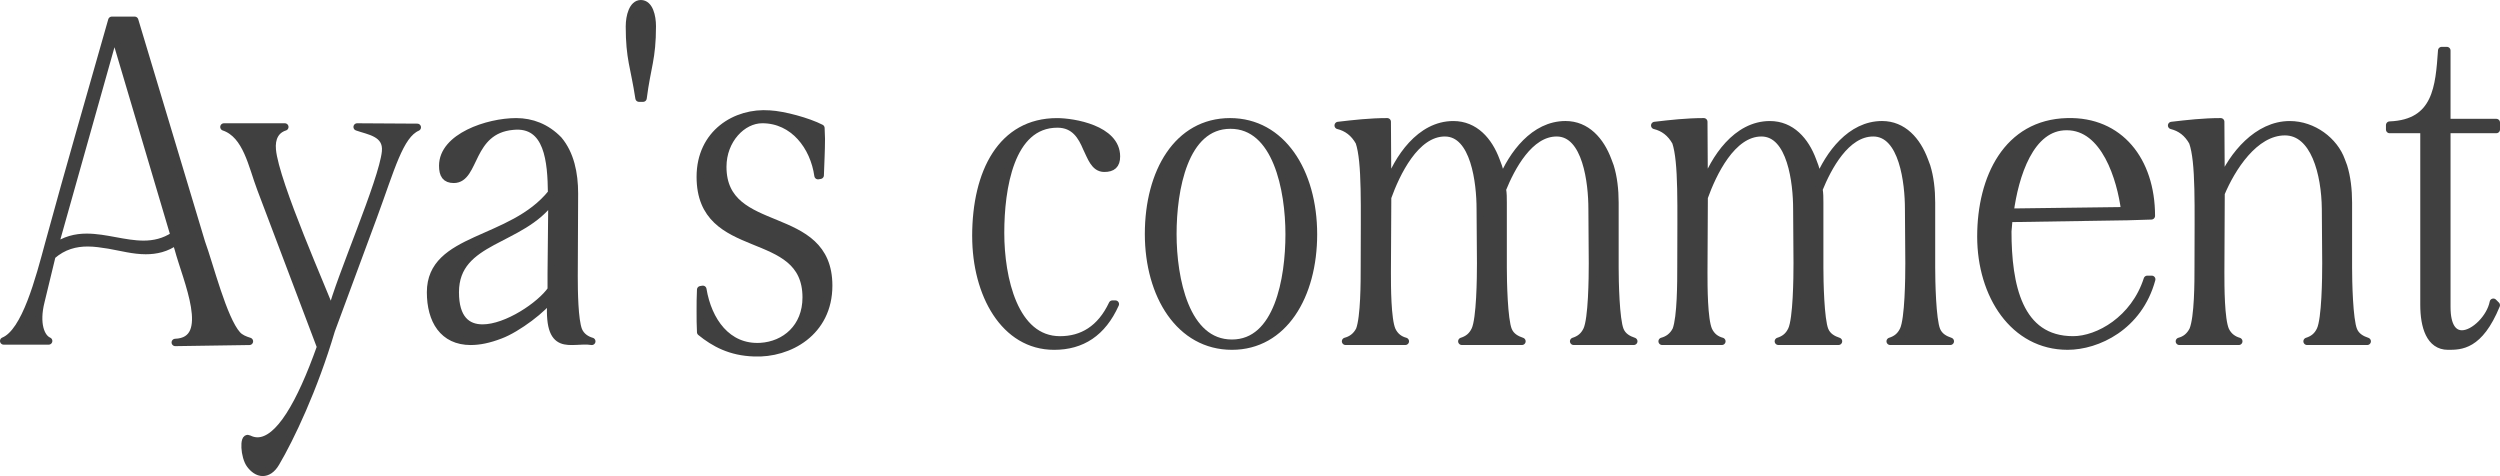 <svg height="25.806" viewBox="0 0 135.52 25.806" width="135.52" xmlns="http://www.w3.org/2000/svg"><g fill="#404040" stroke="#404040" stroke-linecap="round" stroke-linejoin="round" stroke-width=".4"><path d="m2.66 13.143c1.101-4.041 2.261-8.022 3.401-12.043h1.24l3.62 12.043c.44 1.2 1.181 4.161 1.94 5.001.16.18.4.28.66.36l-4.021.06c2.141-.08.601-3.421.16-5.081l-.12-.4c-.521.38-1.08.5-1.641.5-.66 0-1.32-.18-2-.3-.38-.06-.761-.12-1.141-.12-.66 0-1.32.16-1.94.7l-.6 2.481c-.301 1.2 0 1.96.42 2.14h-2.438c1.18-.48 1.92-3.341 2.46-5.341zm2.041-.28c1.02 0 2.061.38 3.08.38.561 0 1.121-.12 1.661-.48l-3.241-10.923-3.261 11.583c.561-.42 1.16-.56 1.761-.56z"/><path d="m15.44 6.882c-.5.16-.74.6-.68 1.24.16 1.8 2.86 7.822 3.2 8.802.44-1.82 2.78-7.102 2.94-8.702.101-1.02-.939-1.12-1.54-1.34l3.261.02c-.96.42-1.42 2.24-2.381 4.841l-2.28 6.161c-.94 3.181-2.221 5.861-3.001 7.182-.22.38-.479.52-.72.52-.26 0-.5-.18-.68-.42-.32-.42-.381-1.56-.08-1.4.16.08.319.12.479.12 1.16 0 2.32-2 3.421-5.101l-3.24-8.562c-.48-1.26-.761-2.941-2.001-3.361h3.301z"/><path d="m25.52 18.504c-1.5 0-2.181-1.14-2.181-2.661 0-3.041 4.381-2.661 6.562-5.381-.02-1.66-.16-3.821-2.101-3.621-2.38.22-2 2.881-3.2 2.881-.44 0-.601-.24-.601-.74 0-1.56 2.44-2.381 3.981-2.381.84 0 1.64.3 2.3.98.641.76.86 1.82.86 2.901l-.02 4.501c0 .8.02 2.36.24 2.921.14.34.439.52.72.6-1.141-.18-2.461.76-2.2-2.401-.36.6-1.841 1.72-2.761 2.06-.62.24-1.141.34-1.601.34zm-.84-2.661c0 1.44.64 1.94 1.48 1.94 1.32 0 3.141-1.24 3.721-2.08v-.9l.04-3.981c-1.641 2.321-5.241 2.1-5.241 5.021z"/><path d="m34.12 1.42c0-.54.18-1.22.62-1.22.46 0 .62.68.62 1.22 0 1.78-.28 2.18-.5 3.901h-.22c-.261-1.72-.521-2.12-.521-3.901z"/><path d="m37.96 16.884c0-.4 0-.78.021-1.18l.119-.02c.28 1.7 1.32 3.201 3.121 3.101 1.34-.08 2.48-1.04 2.48-2.661 0-3.941-5.741-2.08-5.741-6.541 0-2.361 1.921-3.541 3.761-3.401.761.04 2.081.4 2.78.76l.021.58c0 .68-.04 1.32-.06 1.98l-.12.02c-.221-1.58-1.32-3.041-3.021-3.041-1.08 0-2.14 1.1-2.14 2.561 0 3.881 5.741 2.161 5.741 6.441 0 2.541-2.161 3.721-4.041 3.641-1.28-.04-2.161-.52-2.9-1.12-.021-.38-.021-.76-.021-1.12z"/><path d="m52.899 12.803c0-3.481 1.4-6.201 4.401-6.201.88 0 3.221.38 3.221 1.88 0 .46-.221.64-.66.64-.54 0-.721-.62-.96-1.1-.261-.62-.641-1.3-1.581-1.3-2.561 0-3.08 3.501-3.08 5.901 0 2.46.74 5.801 3.221 5.801 1.2 0 2.2-.58 2.84-1.94h.16c-.7 1.56-1.82 2.28-3.32 2.28-2.7 0-4.241-2.821-4.241-5.961z"/><path d="m66.68 6.601c2.801 0 4.521 2.701 4.521 6.101 0 3.341-1.62 6.061-4.421 6.061-2.82 0-4.521-2.74-4.521-6.081 0-3.361 1.58-6.081 4.421-6.081zm-3.1 6.082c0 2.421.68 5.921 3.2 5.921 2.501 0 3.101-3.501 3.101-5.901 0-2.421-.68-5.921-3.181-5.921-2.521 0-3.12 3.521-3.12 5.901z"/><path d="m72.54 6.801c.859-.1 1.72-.2 2.66-.2l.021 3.501c.54-1.52 1.76-3.341 3.561-3.341 1.16 0 1.92.86 2.32 1.94l.12.32c.08.24.14.5.18.76.58-1.42 1.761-3.021 3.461-3.021 1.141 0 1.9.86 2.301 1.94l.12.32c.18.58.26 1.26.26 1.96v3.521c0 .74.04 2.821.28 3.401.14.34.439.5.74.6h-3.261c.319-.1.56-.28.72-.62.28-.6.3-2.841.3-3.601l-.02-2.961c0-1.38-.3-4.121-1.921-4.121-1.479 0-2.46 1.88-2.94 3.061.04.22.04.46.04.72v3.521c0 .74.04 2.821.28 3.401.14.34.44.5.74.6h-3.261c.32-.1.56-.28.72-.62.28-.6.301-2.841.301-3.601l-.021-2.961c0-1.38-.3-4.121-1.92-4.121-1.601 0-2.641 2.22-3.101 3.501l-.021 4.081c0 .72 0 2.541.26 3.121.16.34.421.52.721.6h-3.241c.301-.08.58-.26.761-.62.26-.7.26-2.601.26-3.441 0-3.301.08-5.661-.28-6.741-.28-.5-.66-.78-1.14-.9z"/><path d="m89.699 6.801c.86-.1 1.721-.2 2.661-.2l.02 3.501c.54-1.52 1.761-3.341 3.561-3.341 1.16 0 1.921.86 2.32 1.94l.12.32c.08.24.141.5.181.76.58-1.42 1.76-3.021 3.46-3.021 1.141 0 1.901.86 2.301 1.94l.12.32c.18.58.26 1.26.26 1.96v3.521c0 .74.04 2.821.28 3.401.141.34.44.5.74.6h-3.261c.32-.1.561-.28.721-.62.279-.6.3-2.841.3-3.601l-.021-2.961c0-1.38-.3-4.121-1.92-4.121-1.48 0-2.461 1.88-2.94 3.061.04.22.04.46.04.72v3.521c0 .74.04 2.821.279 3.401.141.34.44.5.74.6h-3.261c.32-.1.561-.28.721-.62.28-.6.3-2.841.3-3.601l-.02-2.961c0-1.38-.301-4.121-1.921-4.121-1.601 0-2.641 2.22-3.101 3.501l-.02 4.081c0 .72 0 2.541.26 3.121.16.34.42.52.72.6h-3.24c.3-.08.58-.26.76-.62.261-.7.261-2.601.261-3.441 0-3.301.079-5.661-.28-6.741-.28-.5-.66-.78-1.141-.9z"/><path d="m112.06 6.601c2.841-.08 4.561 2.1 4.561 5.101l-1.3.04h-.02l-6.401.1c-.021.16-.021.32-.04.46l-.021.24c0 2.901.58 5.881 3.541 5.881 1.36 0 3.32-1.1 4.021-3.281h.24c-.7 2.581-2.961 3.621-4.561 3.621-2.921 0-4.701-2.76-4.701-5.941s1.42-6.141 4.681-6.221zm3.121 4.821c-.221-1.74-1.081-4.561-3.141-4.561-2.001-.02-2.821 2.681-3.081 4.641z"/><path d="m117.719 6.801c.86-.1 1.721-.2 2.661-.2l.02 3.281c.62-1.48 1.98-3.121 3.721-3.121 1.28 0 2.421.88 2.801 1.94l.12.32c.18.58.26 1.26.26 1.96v3.521c0 .74.04 2.821.28 3.401.14.34.44.5.74.6h-3.261c.32-.1.561-.28.72-.62.28-.6.301-2.841.301-3.601l-.021-2.961c-.02-1.9-.6-4.181-2.2-4.181-1.66 0-2.9 2-3.461 3.341l-.02 4.301c0 .72 0 2.541.26 3.121.16.34.44.52.72.6h-3.221c.301-.08.561-.26.74-.62.28-.7.28-2.601.28-3.441 0-3.301.08-5.661-.3-6.741-.28-.5-.66-.78-1.141-.9z"/><path d="m129.539 6.781c2.561-.1 2.681-2.1 2.82-4.041h.28v3.901h2.681v.38h-2.681v9.622c0 1.06.36 1.46.82 1.46.66 0 1.54-.88 1.7-1.72l.16.16c-.92 2.24-1.94 2.22-2.62 2.22-.98 0-1.301-1.06-1.301-2.24v-9.501h-1.86v-.24z"/></g></svg>